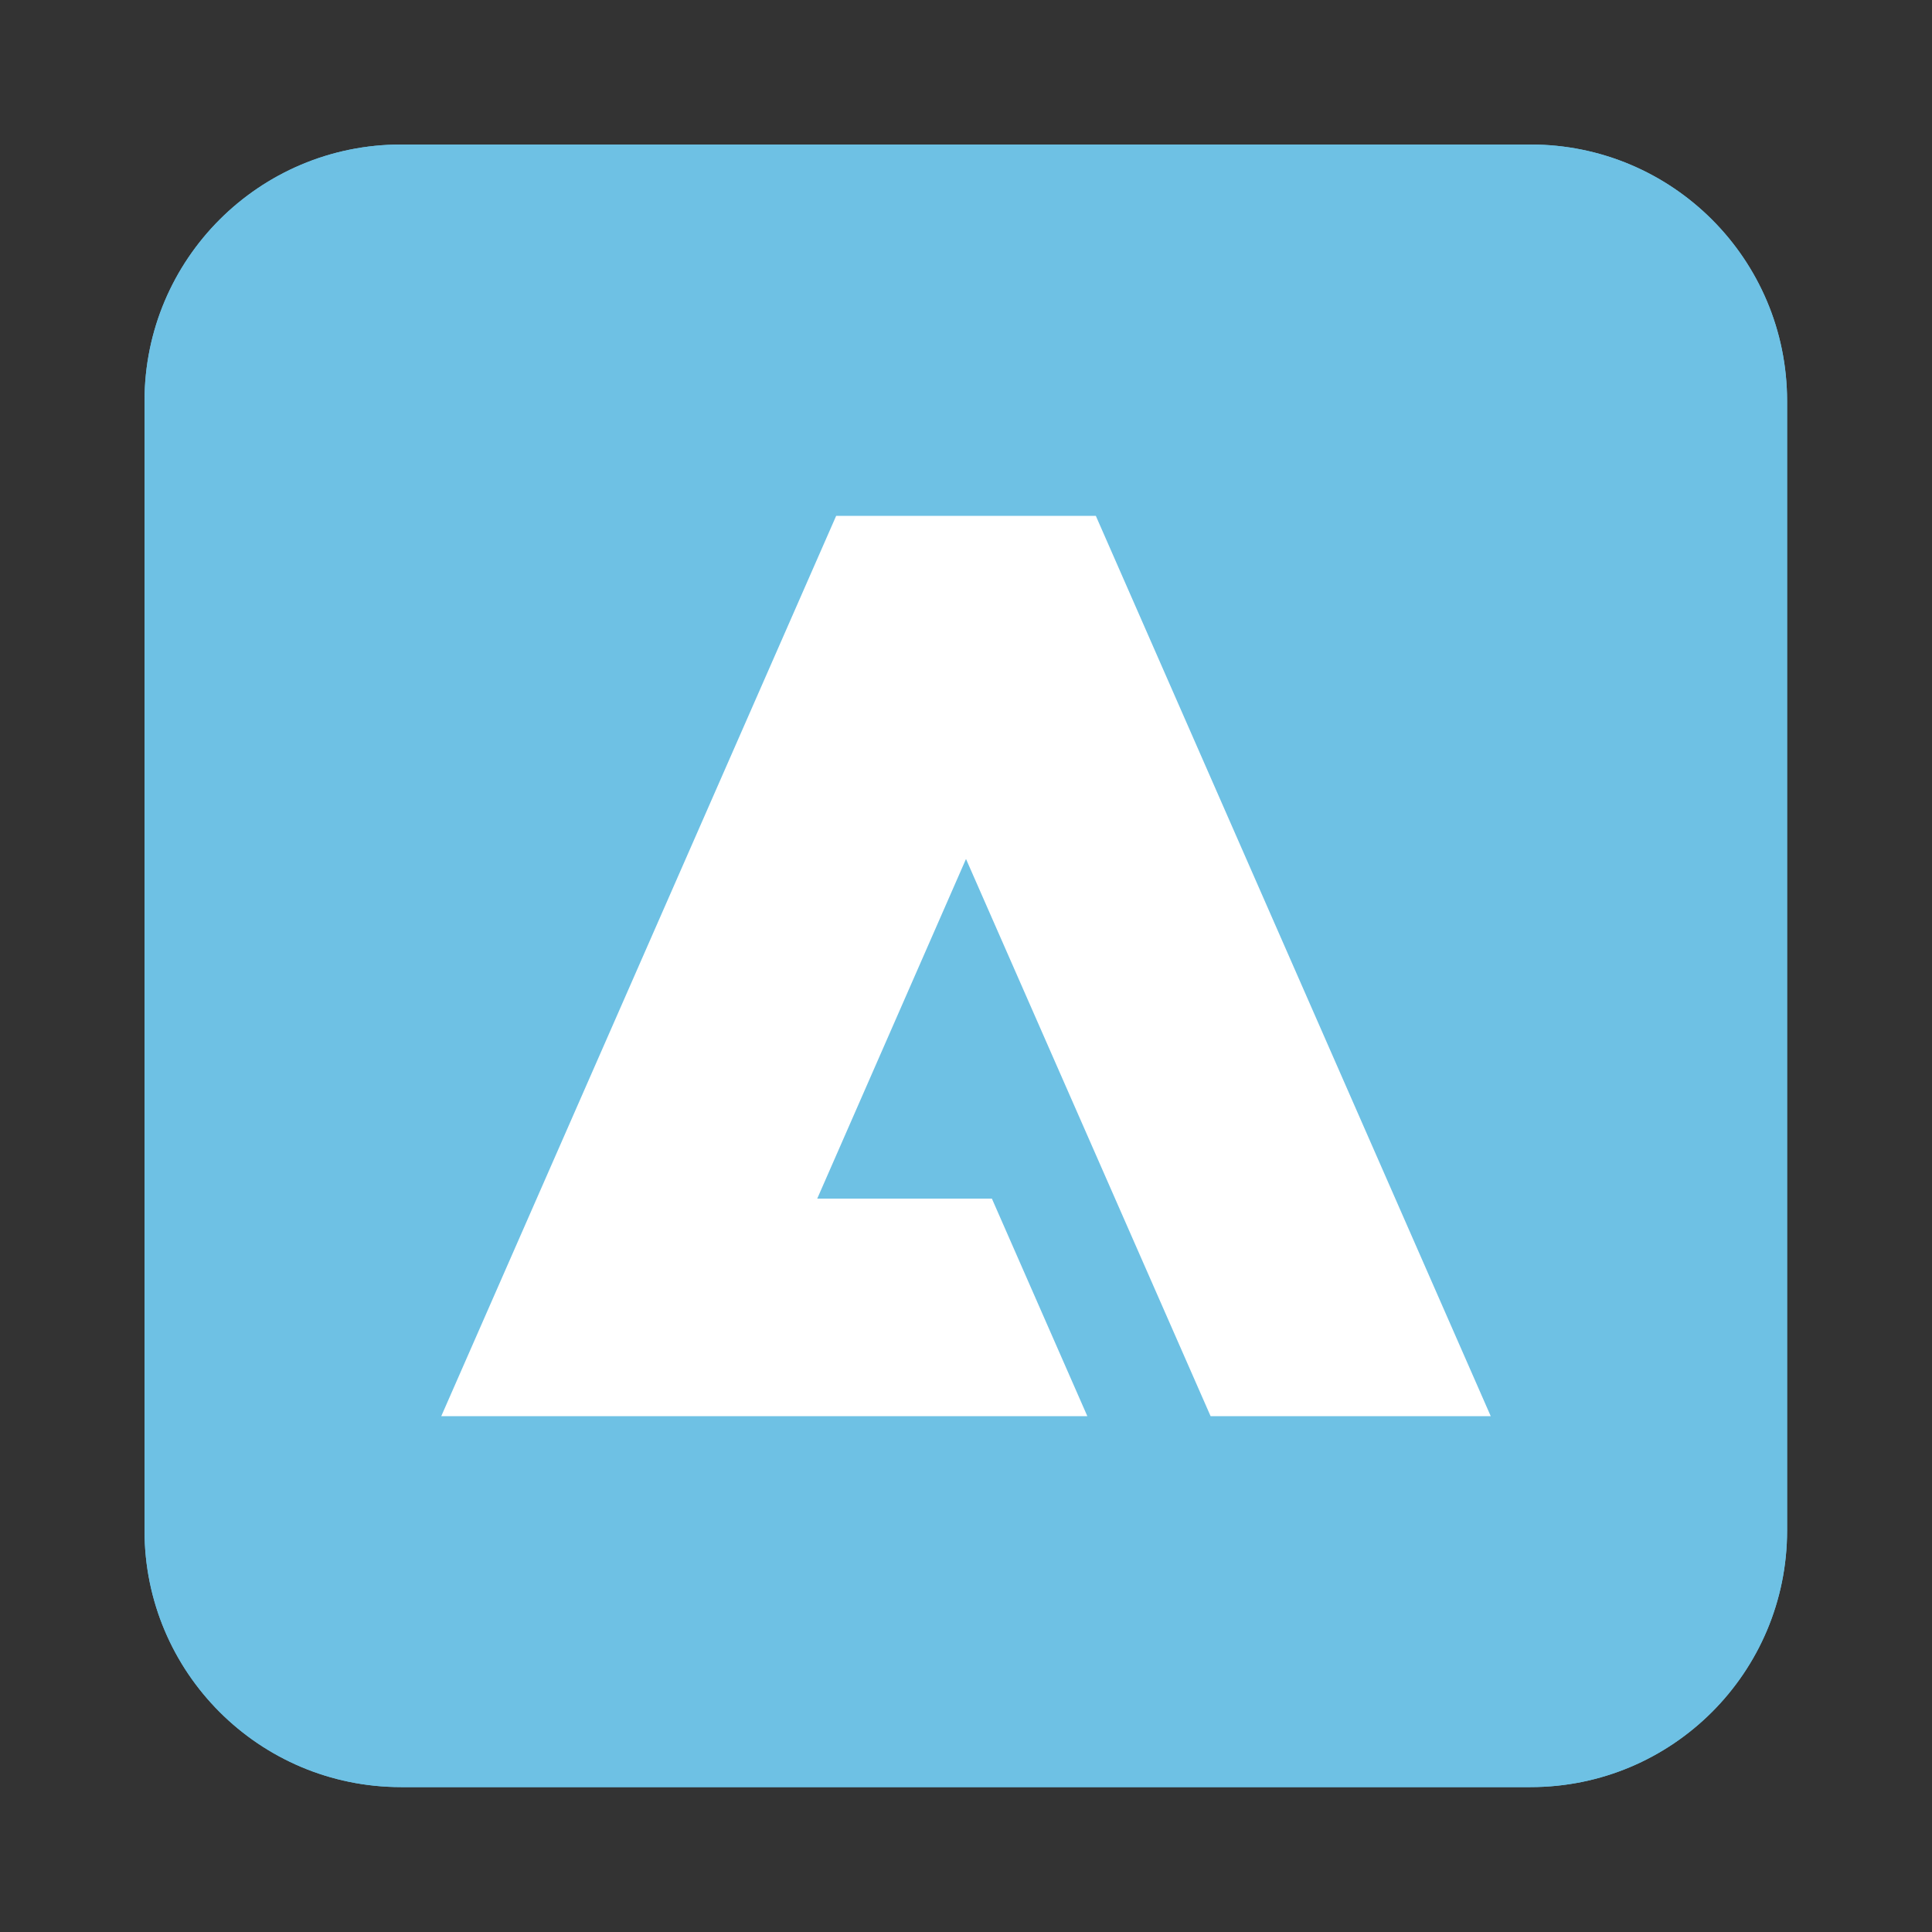<svg xmlns="http://www.w3.org/2000/svg" xmlns:xlink="http://www.w3.org/1999/xlink" id="Layer_1" x="0px" y="0px" viewBox="0 0 500 500" style="enable-background:new 0 0 500 500;" xml:space="preserve"><rect x="0" y="0" width="500" height="500" fill="#333333" stroke="none"/> <style type="text/css"> .st0{fill:#6EC1E4;} .st1{fill:#FFFFFF;} </style> <g id="Experience_Cloud" transform="translate(1055 664)"> <path id="_25" class="st0" d="M-1017.6-560.2c0-36.7,29.7-66.4,66.4-66.4h292.3c36.7,0,66.4,29.7,66.4,66.4v292.3 c0,36.7-29.7,66.4-66.4,66.4h-292.3c-36.7,0-66.4-29.7-66.4-66.4V-560.2z"></path> <path id="_13" class="st0" d="M-951.2-626.6h292.3c36.7,0,66.4,29.7,66.4,66.4v292.3c0,36.7-29.7,66.4-66.4,66.4h-292.3 c-36.7,0-66.4-29.7-66.4-66.4v-292.3C-1017.6-596.9-987.9-626.6-951.2-626.6z"></path> <path id="_26" class="st1" d="M-771.4-530.5l102.2,233h-72.5L-805-441.7l-38.5,87.9h45.2l24.7,56.3h-167.2l102.2-233H-771.4z"></path> </g> </svg>